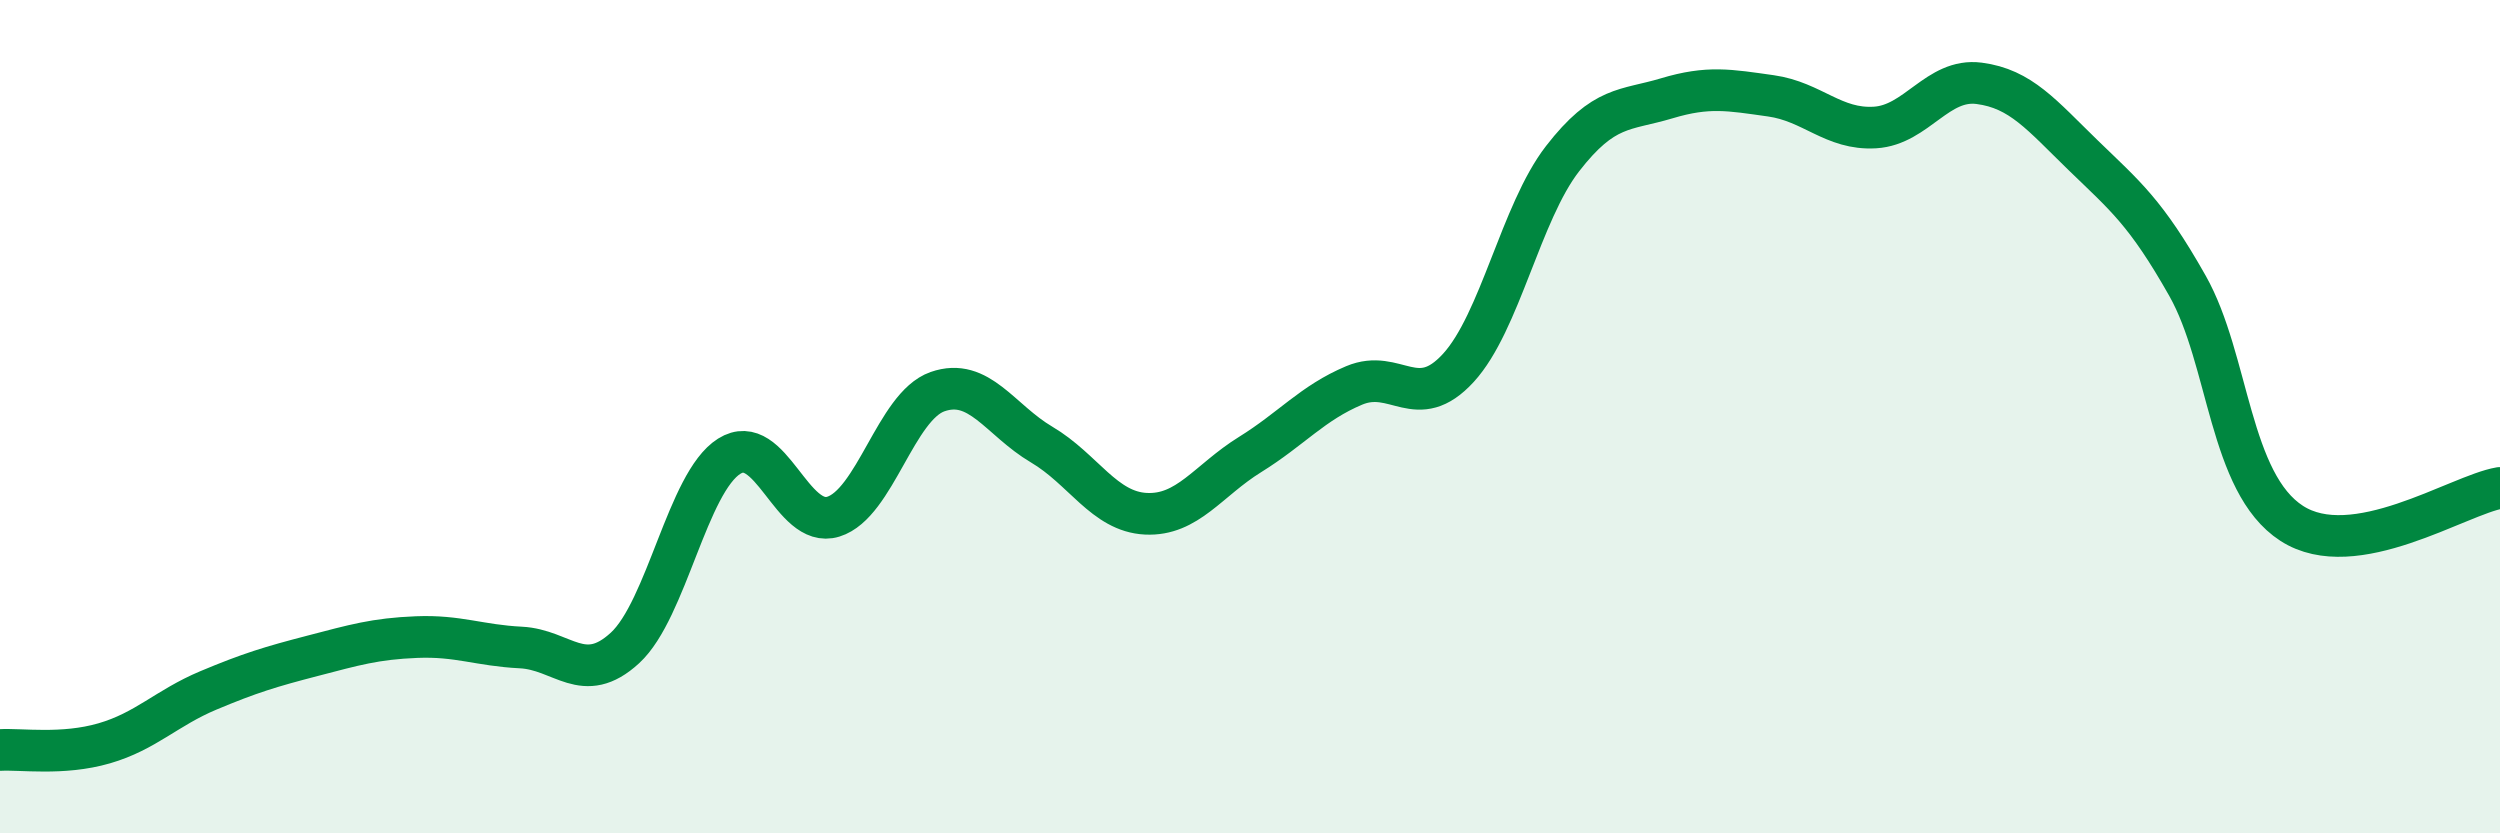 
    <svg width="60" height="20" viewBox="0 0 60 20" xmlns="http://www.w3.org/2000/svg">
      <path
        d="M 0,18 C 0.5,17.97 1.5,18.13 2.5,17.84 C 3.5,17.55 4,16.99 5,16.57 C 6,16.15 6.5,16 7.5,15.74 C 8.5,15.48 9,15.33 10,15.29 C 11,15.25 11.5,15.49 12.5,15.54 C 13.5,15.59 14,16.47 15,15.55 C 16,14.63 16.5,11.58 17.5,10.95 C 18.5,10.32 19,12.71 20,12.4 C 21,12.09 21.5,9.75 22.5,9.4 C 23.5,9.05 24,10.08 25,10.67 C 26,11.26 26.5,12.28 27.5,12.33 C 28.5,12.38 29,11.53 30,10.91 C 31,10.29 31.5,9.67 32.5,9.25 C 33.5,8.83 34,9.92 35,8.83 C 36,7.74 36.5,5.1 37.5,3.81 C 38.5,2.52 39,2.66 40,2.36 C 41,2.06 41.5,2.16 42.5,2.3 C 43.5,2.44 44,3.12 45,3.06 C 46,3 46.5,1.87 47.5,2 C 48.5,2.13 49,2.76 50,3.73 C 51,4.7 51.5,5.09 52.5,6.86 C 53.5,8.63 53.5,11.59 55,12.56 C 56.5,13.53 59,11.88 60,11.71L60 20L0 20Z"
        fill="#008740"
        opacity="0.1"
        stroke-linecap="round"
        stroke-linejoin="round"
      />
      <path
        d="M 0,18 C 0.5,17.97 1.5,18.13 2.5,17.84 C 3.5,17.55 4,16.99 5,16.57 C 6,16.15 6.5,16 7.5,15.74 C 8.5,15.48 9,15.33 10,15.29 C 11,15.25 11.5,15.49 12.5,15.54 C 13.5,15.59 14,16.47 15,15.55 C 16,14.63 16.5,11.58 17.5,10.95 C 18.5,10.32 19,12.71 20,12.4 C 21,12.09 21.5,9.75 22.5,9.4 C 23.5,9.05 24,10.08 25,10.67 C 26,11.26 26.5,12.28 27.5,12.33 C 28.5,12.38 29,11.53 30,10.91 C 31,10.29 31.5,9.67 32.5,9.25 C 33.5,8.83 34,9.92 35,8.83 C 36,7.74 36.5,5.1 37.5,3.81 C 38.5,2.52 39,2.66 40,2.36 C 41,2.06 41.5,2.16 42.5,2.3 C 43.5,2.44 44,3.12 45,3.06 C 46,3 46.5,1.87 47.5,2 C 48.5,2.13 49,2.76 50,3.73 C 51,4.7 51.5,5.09 52.5,6.86 C 53.5,8.63 53.5,11.59 55,12.56 C 56.5,13.53 59,11.88 60,11.71"
        stroke="#008740"
        stroke-width="1"
        fill="none"
        stroke-linecap="round"
        stroke-linejoin="round"
      />
    </svg>
  